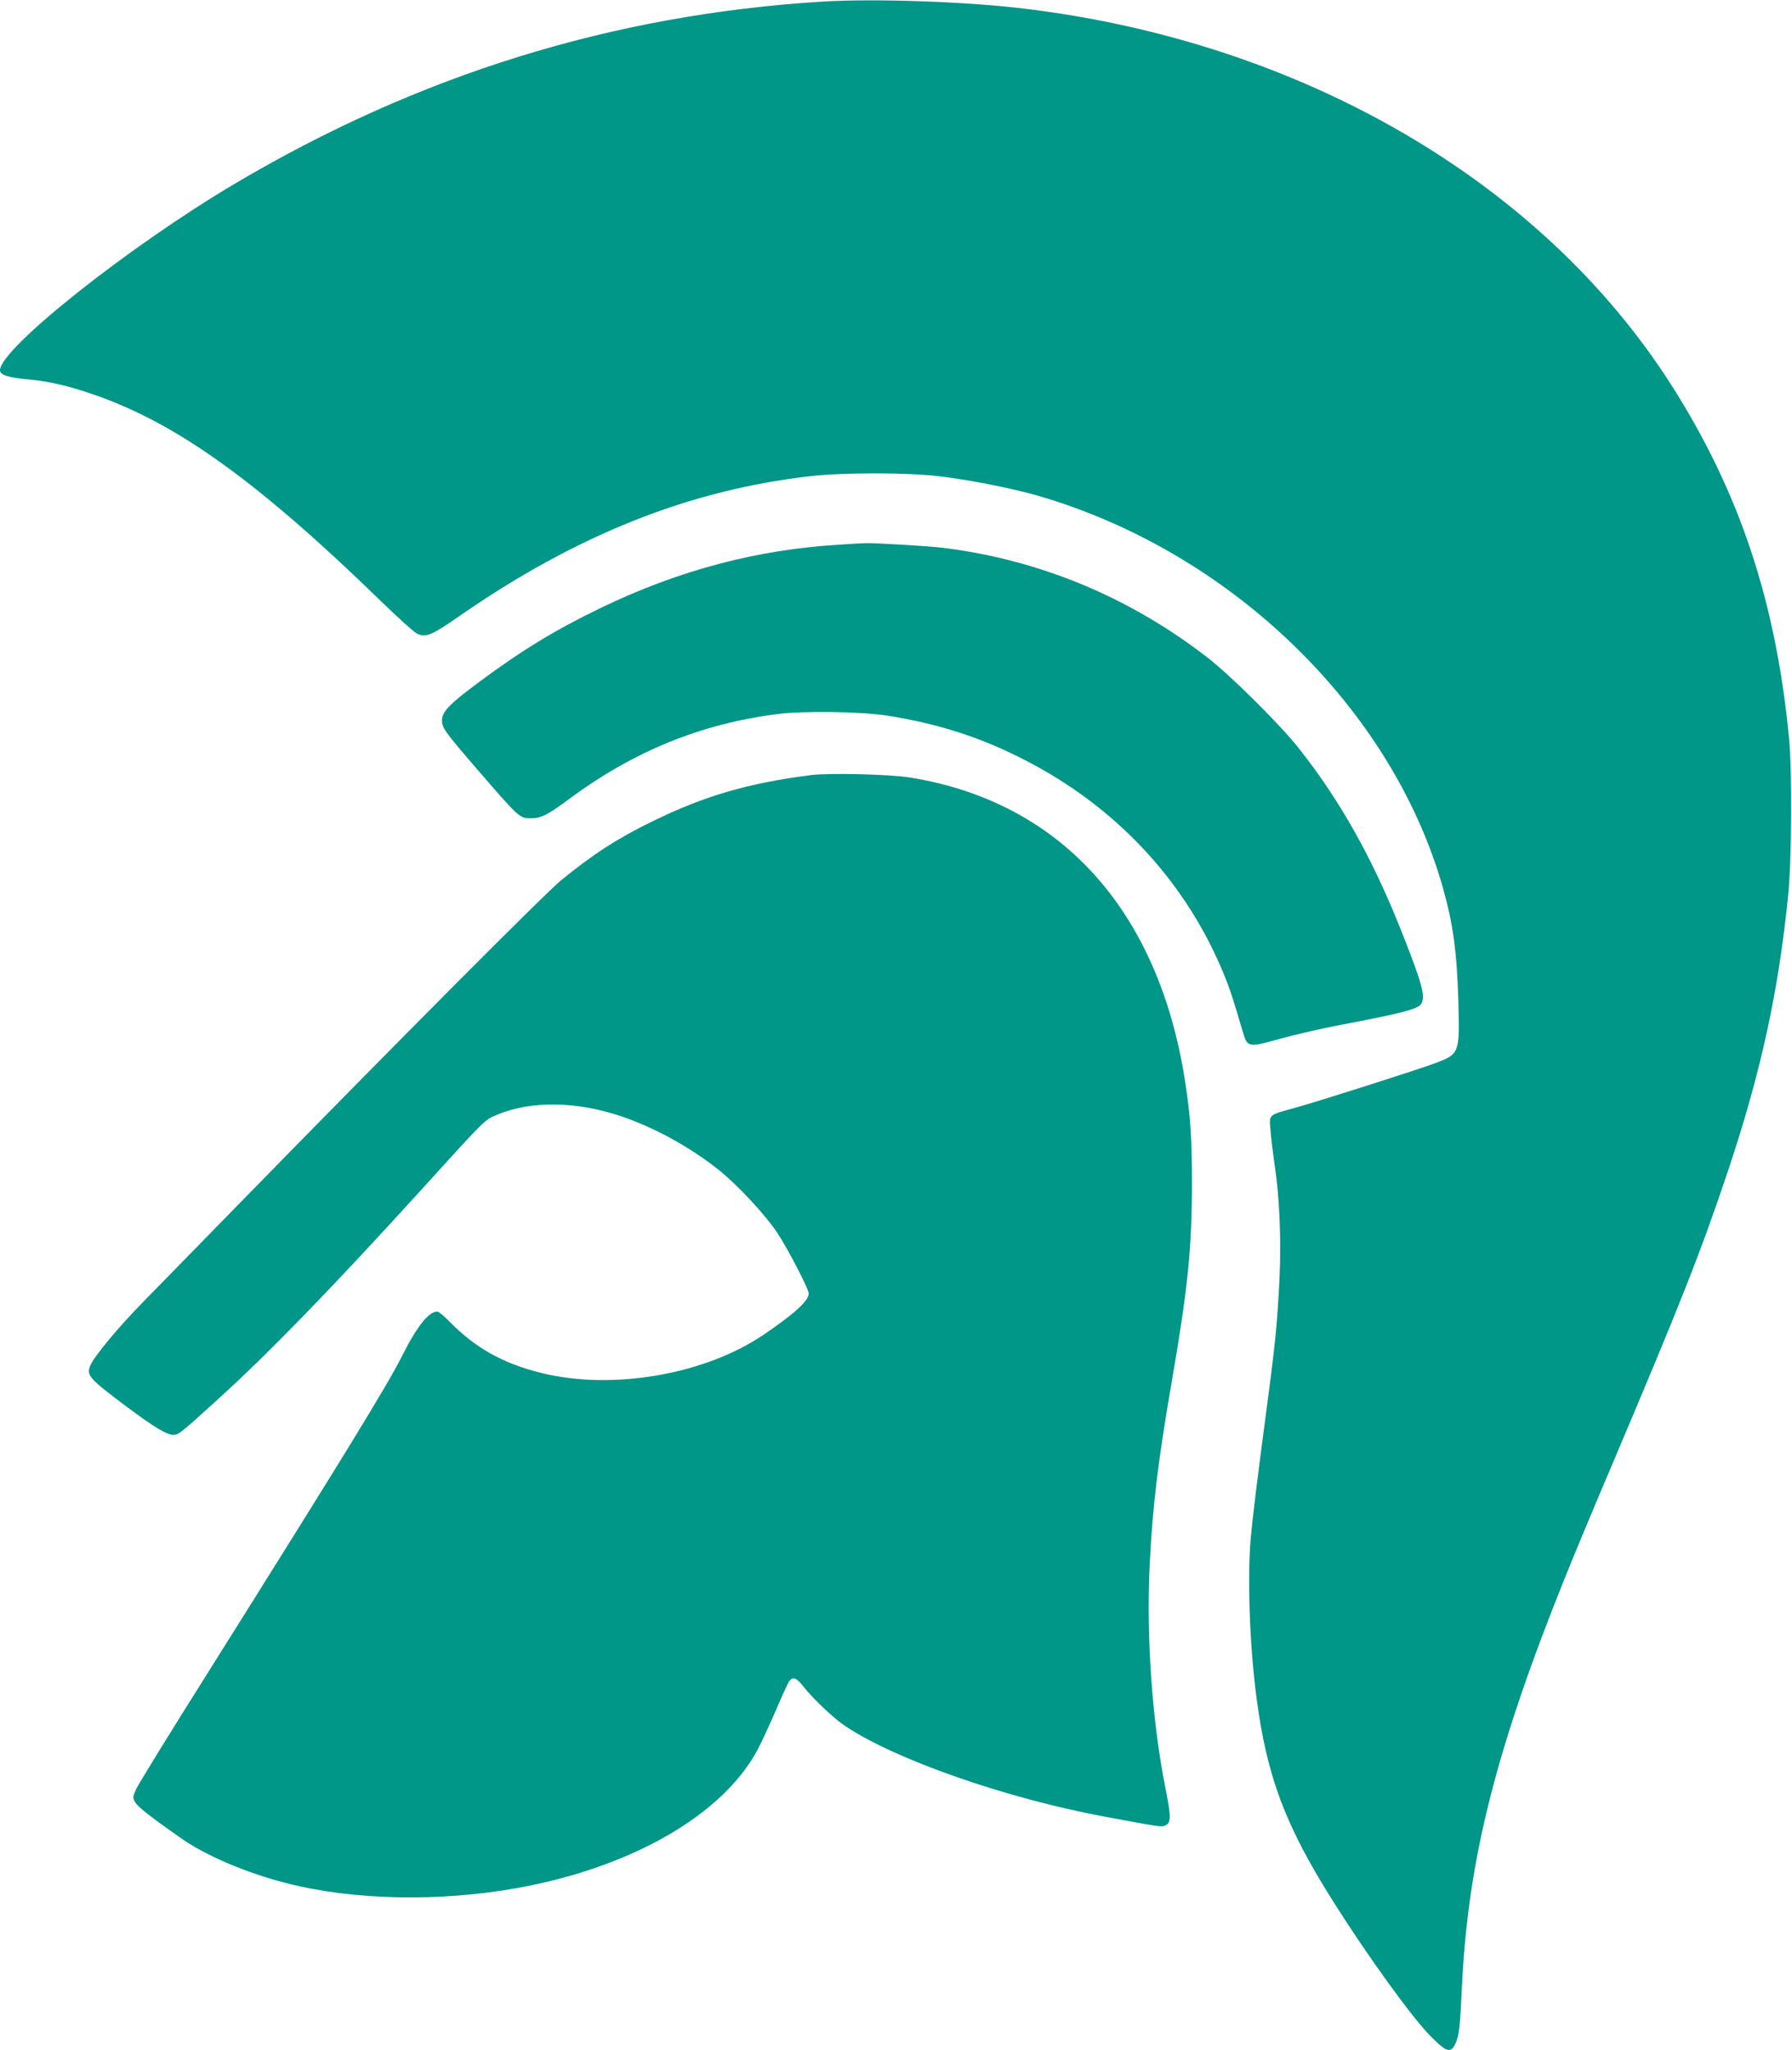 <?xml version="1.0" standalone="no"?>
<!DOCTYPE svg PUBLIC "-//W3C//DTD SVG 20010904//EN"
 "http://www.w3.org/TR/2001/REC-SVG-20010904/DTD/svg10.dtd">
<svg version="1.0" xmlns="http://www.w3.org/2000/svg"
 width="1119pt" height="1280pt" viewBox="0 0 1119 1280"
 preserveAspectRatio="xMidYMid meet">
<g transform="translate(0,1280) scale(0.1,-0.1)"
fill="#009688" stroke="none">
<path d="M5135 12790 c-1310 -81 -2521 -457 -3670 -1138 -662 -392 -1465
-1030 -1465 -1164 0 -29 50 -46 176 -57 131 -12 255 -41 415 -97 518 -180
1023 -544 1792 -1292 104 -101 203 -190 222 -199 54 -26 89 -11 261 108 728
506 1433 788 2189 875 208 24 607 24 810 0 186 -22 450 -74 614 -121 1203
-348 2210 -1321 2530 -2445 65 -229 89 -403 98 -725 8 -310 6 -317 -142 -373
-103 -39 -705 -231 -872 -278 -180 -50 -167 -39 -159 -147 4 -50 16 -147 26
-216 30 -196 41 -465 30 -701 -14 -285 -25 -400 -85 -850 -53 -399 -83 -645
-95 -775 -21 -255 -7 -667 36 -995 64 -492 181 -804 483 -1280 215 -341 492
-723 606 -837 100 -101 126 -107 155 -40 22 50 27 98 40 372 39 780 214 1471
645 2540 51 127 181 439 290 695 431 1016 554 1328 726 1840 206 618 316 1122
376 1730 21 213 24 766 5 965 -82 858 -309 1541 -735 2210 -809 1269 -2302
2139 -4032 2350 -362 45 -944 65 -1270 45z"/>
<path d="M5245 9399 c-515 -30 -1007 -160 -1493 -395 -284 -137 -490 -262
-763 -465 -184 -136 -229 -184 -229 -238 0 -46 18 -71 218 -303 269 -311 266
-308 341 -308 58 0 104 23 231 118 407 301 825 472 1305 533 163 21 513 16
680 -9 323 -50 595 -138 874 -283 553 -286 976 -735 1215 -1289 49 -114 70
-176 135 -398 31 -104 32 -105 233 -49 89 25 258 64 374 86 374 71 481 98 505
128 34 41 13 124 -118 453 -182 461 -389 829 -649 1155 -118 148 -422 449
-564 559 -487 377 -1047 610 -1650 685 -84 11 -442 32 -490 29 -14 0 -83 -4
-155 -9z"/>
<path d="M5065 7960 c-393 -50 -667 -130 -991 -289 -216 -105 -372 -206 -569
-367 -97 -78 -1050 -1036 -2010 -2019 -247 -253 -518 -530 -601 -615 -157
-160 -307 -341 -330 -397 -26 -61 -9 -81 232 -261 166 -124 246 -172 287 -172
32 0 46 11 282 226 315 286 712 695 1270 1309 404 445 390 431 469 464 214 89
494 85 776 -10 210 -71 437 -197 611 -337 116 -93 287 -277 361 -388 65 -97
198 -353 198 -381 0 -46 -90 -128 -285 -260 -367 -247 -940 -346 -1383 -237
-239 59 -410 154 -572 318 -35 36 -71 66 -79 66 -54 0 -127 -92 -220 -277 -93
-185 -361 -622 -1219 -1988 -229 -363 -426 -684 -440 -714 -24 -52 -24 -55 -8
-85 16 -29 93 -89 285 -224 156 -110 413 -219 662 -282 417 -107 954 -117
1439 -30 718 130 1287 459 1503 868 25 48 75 157 112 242 36 85 73 165 81 178
23 35 48 27 92 -31 58 -74 186 -196 258 -244 311 -210 1009 -454 1627 -568
345 -64 347 -65 371 -55 40 15 40 53 2 241 -81 408 -119 941 -97 1385 18 370
53 657 141 1164 97 565 123 818 123 1220 0 284 -9 422 -44 645 -167 1065 -780
1740 -1719 1890 -122 20 -505 29 -615 15z"/>
</g>
</svg>
